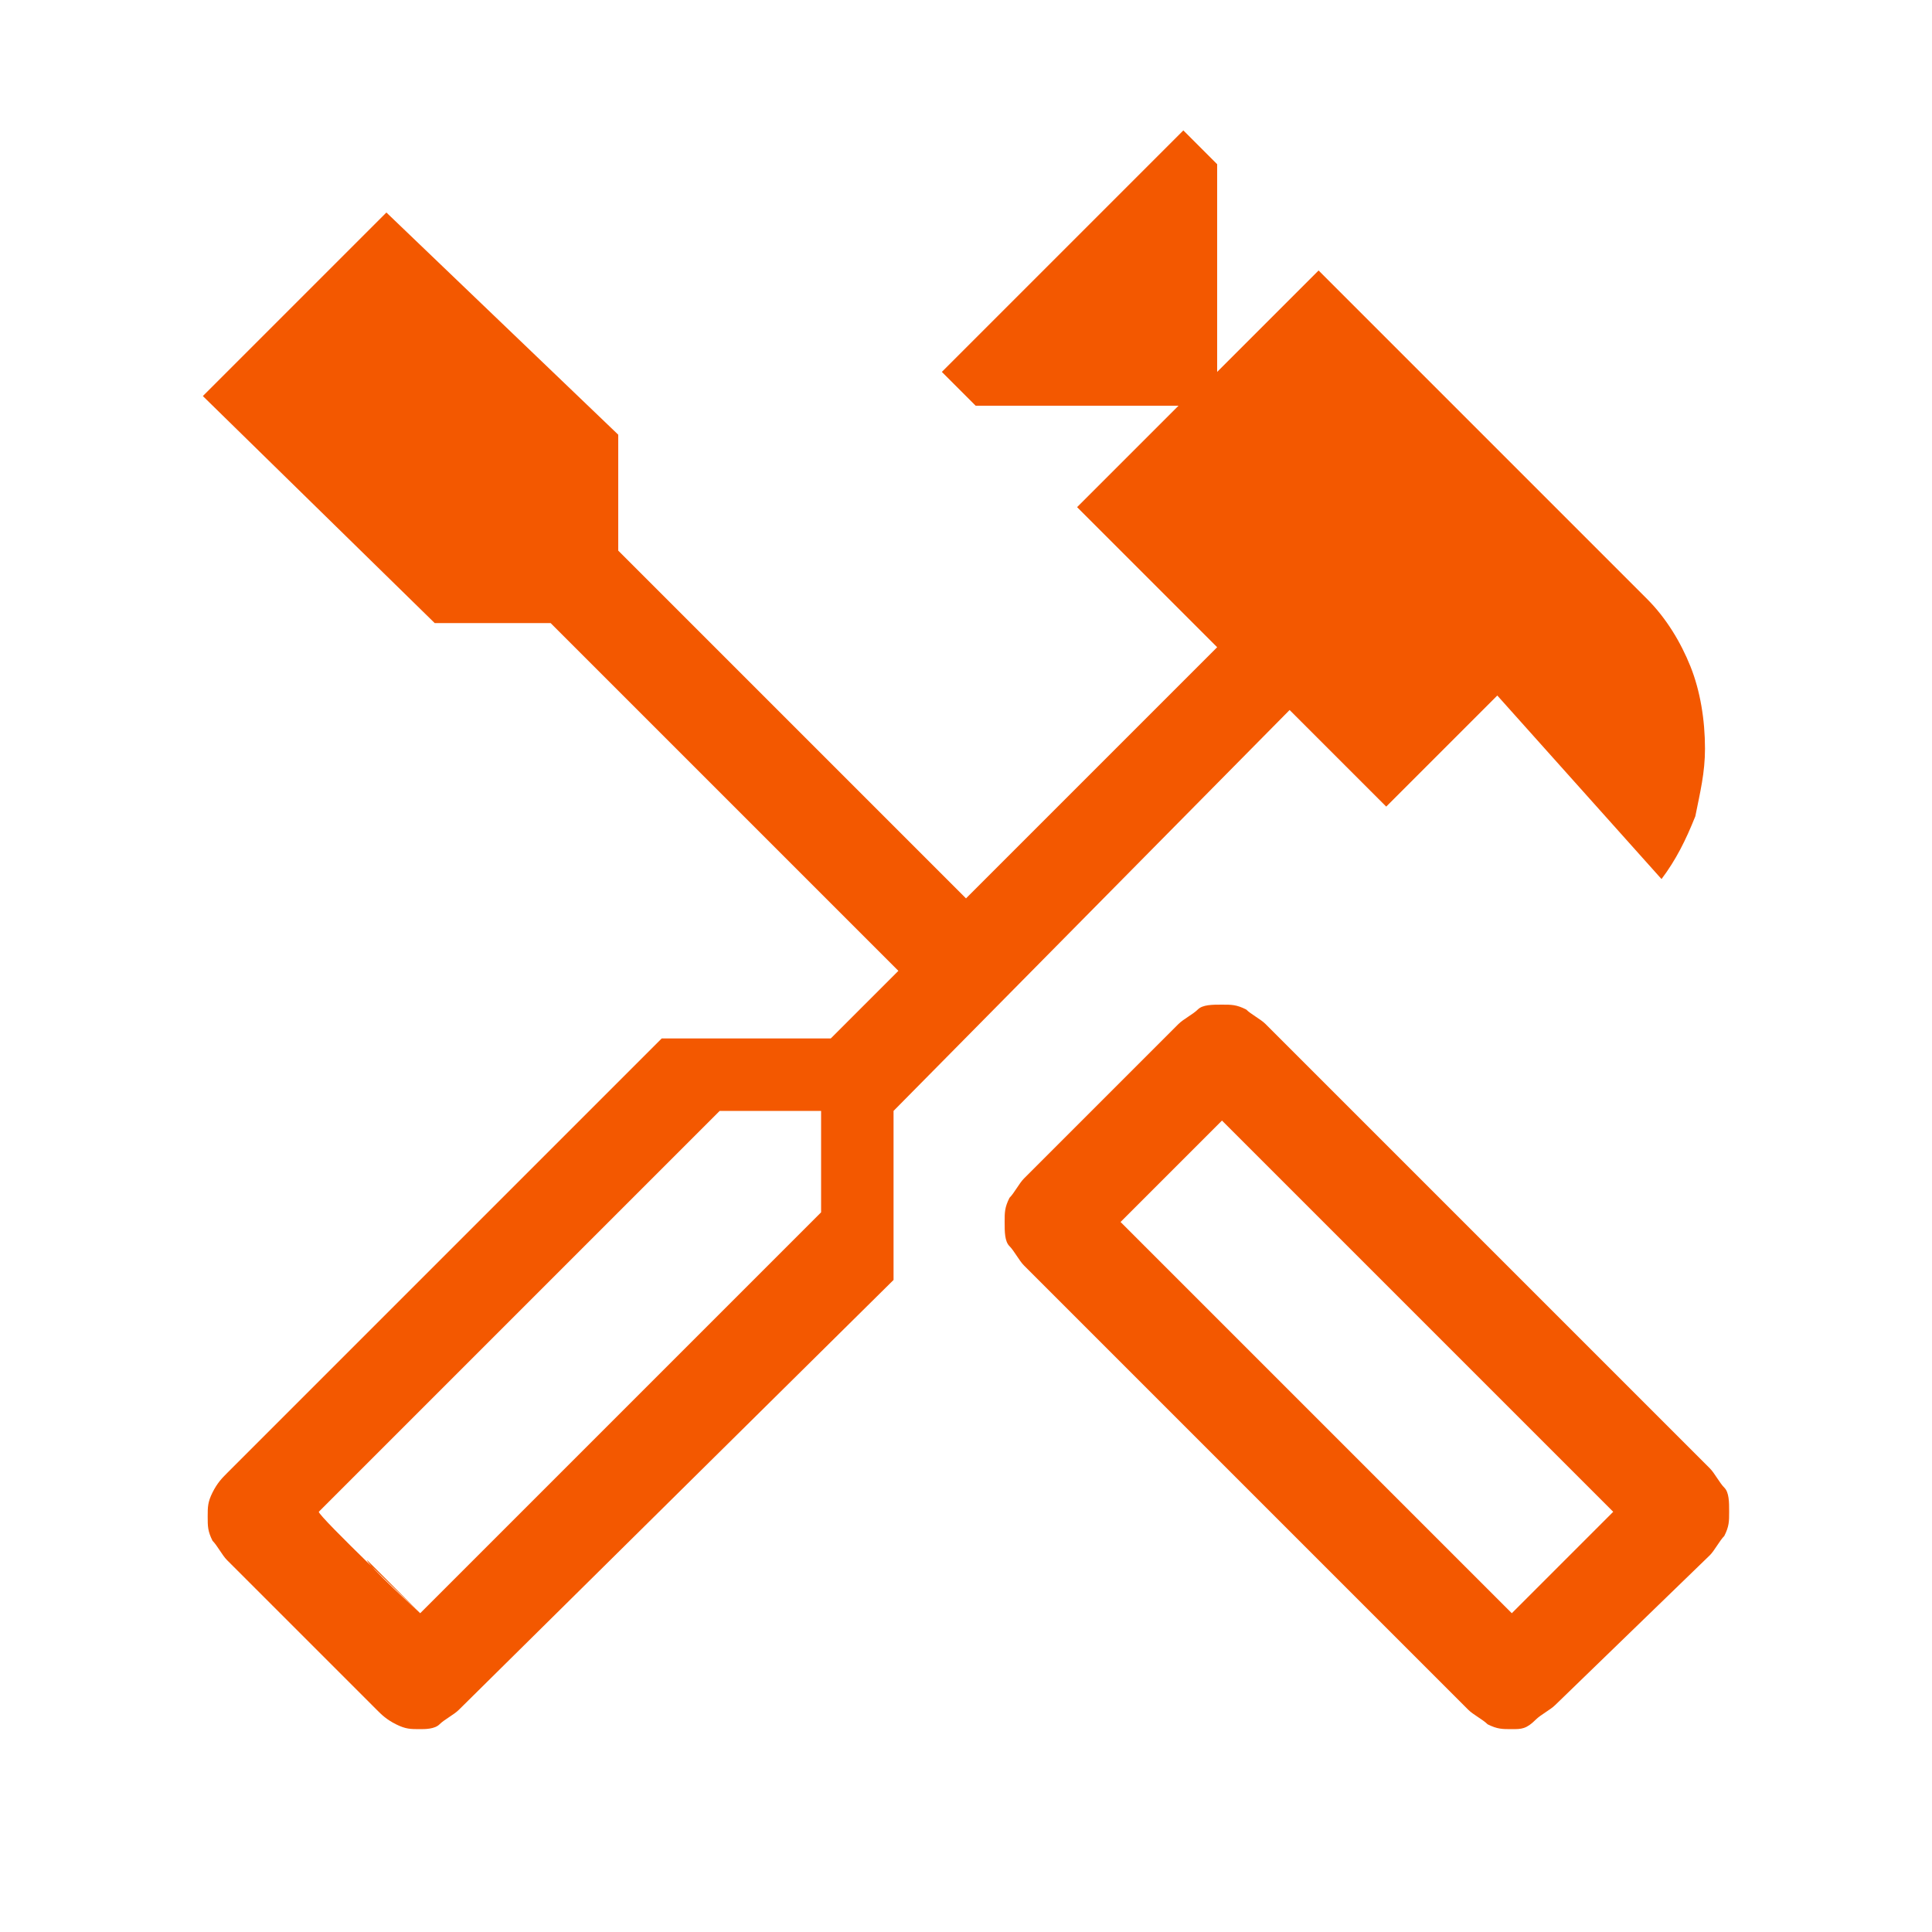 <?xml version="1.0" encoding="UTF-8"?>
<!-- Generator: Adobe Illustrator 28.0.0, SVG Export Plug-In . SVG Version: 6.00 Build 0)  -->
<svg xmlns="http://www.w3.org/2000/svg" xmlns:xlink="http://www.w3.org/1999/xlink" version="1.1" id="Lager_1" x="0px" y="0px" viewBox="0 0 40 40" style="enable-background:new 0 0 40 40;" xml:space="preserve">
<style type="text/css">
	.st0{fill:#F35800;}
</style>
<path class="st0" d="M31.3,35.8c-0.2,0-0.3,0-0.5-0.1c-0.1-0.1-0.3-0.2-0.4-0.3l-9.2-9.2c-0.1-0.1-0.2-0.3-0.3-0.4  c-0.1-0.1-0.1-0.3-0.1-0.5c0-0.2,0-0.3,0.1-0.5c0.1-0.1,0.2-0.3,0.3-0.4l3.2-3.2c0.1-0.1,0.3-0.2,0.4-0.3c0.1-0.1,0.3-0.1,0.5-0.1  c0.2,0,0.3,0,0.5,0.1c0.1,0.1,0.3,0.2,0.4,0.3l9.2,9.2c0.1,0.1,0.2,0.3,0.3,0.4c0.1,0.1,0.1,0.3,0.1,0.5c0,0.2,0,0.3-0.1,0.5  c-0.1,0.1-0.2,0.3-0.3,0.4l-3.2,3.1c-0.1,0.1-0.3,0.2-0.4,0.3C31.6,35.8,31.5,35.8,31.3,35.8z M31.3,33.4l2.1-2.1l-8.1-8.1l-2.1,2.1  L31.3,33.4z M8.7,35.8c-0.2,0-0.3,0-0.5-0.1c-0.2-0.1-0.3-0.2-0.4-0.3l-3.1-3.1c-0.1-0.1-0.2-0.3-0.3-0.4c-0.1-0.2-0.1-0.3-0.1-0.5  c0-0.2,0-0.3,0.1-0.5c0.1-0.2,0.2-0.3,0.3-0.4l9-9h3.5l1.4-1.4l-7.2-7.2H9L4.2,8.2l3.8-3.8L12.8,9v2.4l7.2,7.2l5.2-5.2l-2.9-2.9  l2.1-2.1h-4.2l-0.7-0.7l5-5l0.7,0.7v4.3l2.1-2.1l6.8,6.8c0.4,0.4,0.7,0.9,0.9,1.4c0.2,0.5,0.3,1.1,0.3,1.7c0,0.5-0.1,0.9-0.2,1.4  c-0.2,0.5-0.4,0.9-0.7,1.3L31,14.4l-2.3,2.3l-2-2L18.5,23v3.5l-9,8.9c-0.1,0.1-0.3,0.2-0.4,0.3C9,35.8,8.8,35.8,8.7,35.8z M8.7,33.4  l8.3-8.3v-2.1h-2.1l-8.3,8.3C6.6,31.4,8.7,33.4,8.7,33.4z M8.7,33.4l-2.1-2.1l1,1C7.6,32.4,8.7,33.4,8.7,33.4z M31.3,33.4l2.1-2.1  L31.3,33.4z"></path>
</svg>
